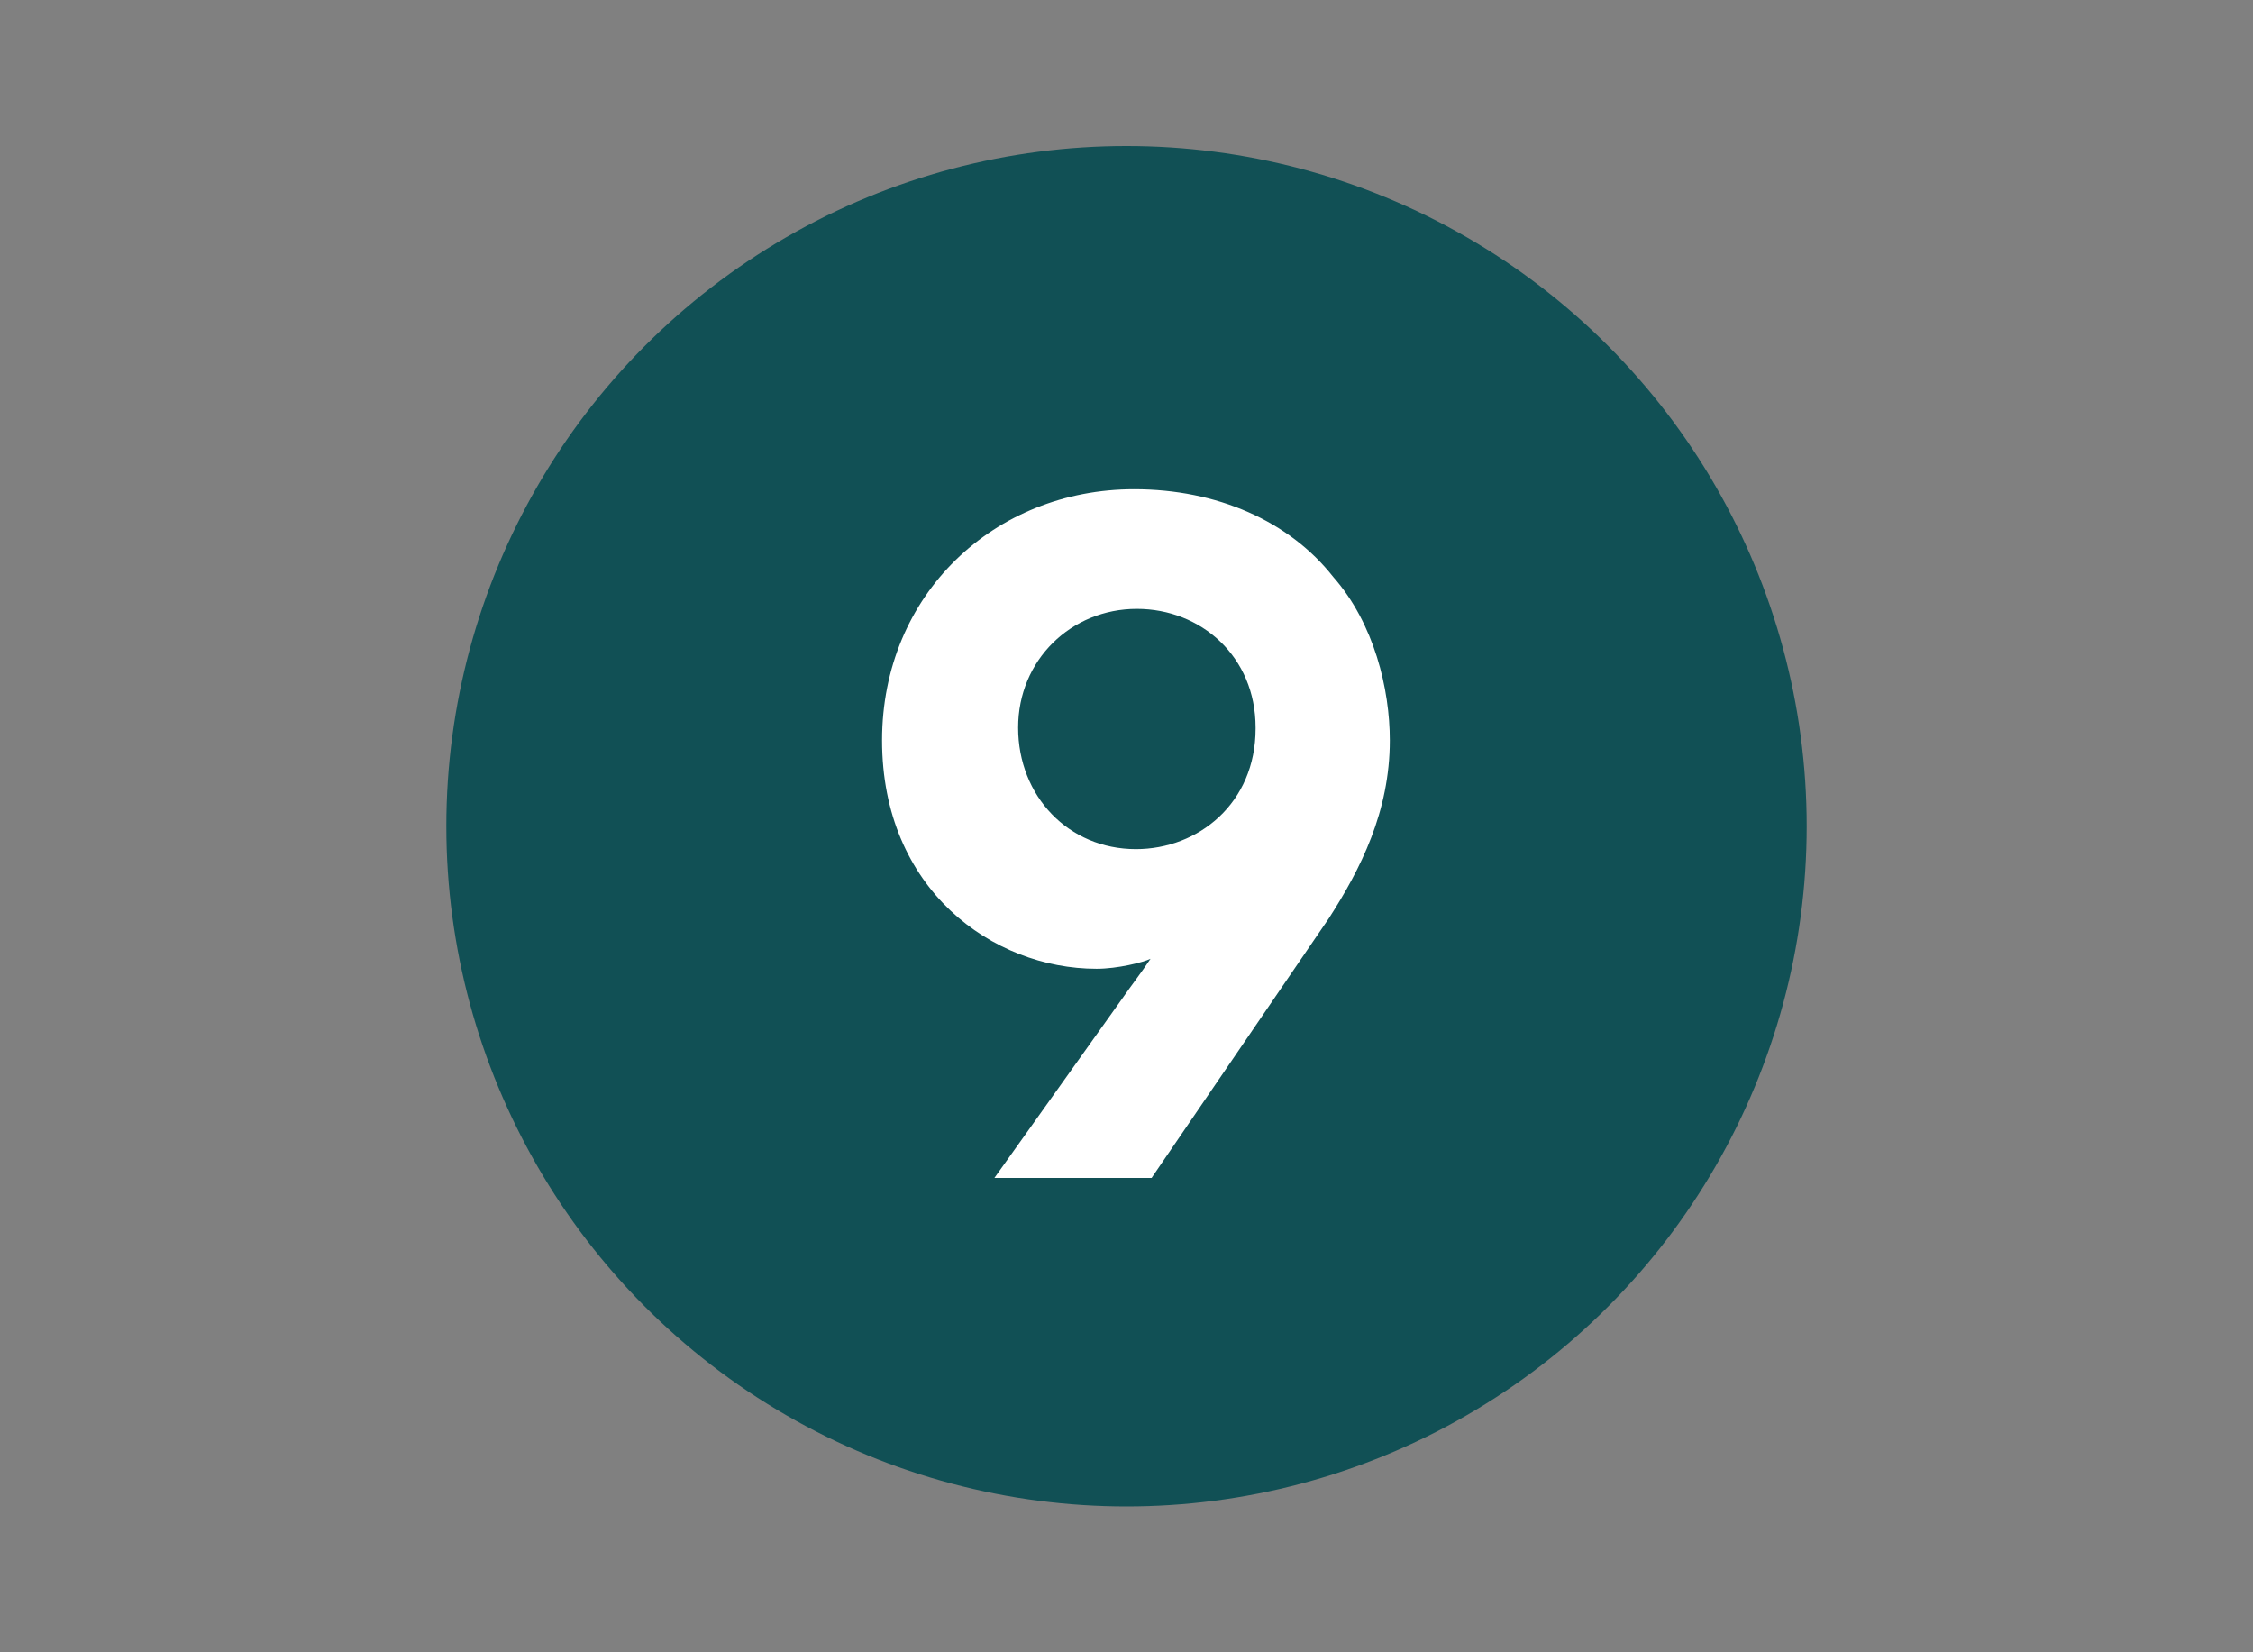 <?xml version="1.0" encoding="utf-8"?>
<!-- Generator: Adobe Illustrator 16.0.4, SVG Export Plug-In . SVG Version: 6.00 Build 0)  -->
<!DOCTYPE svg PUBLIC "-//W3C//DTD SVG 1.1//EN" "http://www.w3.org/Graphics/SVG/1.1/DTD/svg11.dtd">
<svg version="1.1" id="Calque_1" xmlns="http://www.w3.org/2000/svg" xmlns:xlink="http://www.w3.org/1999/xlink" x="0px" y="0px"
	 width="30px" height="22px" viewBox="0 0 30 22" enable-background="new 0 0 30 22" xml:space="preserve">
<rect x="0" y="0" width="30" height="22" fill="#808080" stroke="none"/>
<g id="_x31__-_copie_8">
	<g>
		<circle fill="#115055" cx="15" cy="11.001" r="9.057"/>
		<g>
			<path fill="#FFFFFF" d="M13.241,15.684l1.69-2.371c0.134-0.194,0.268-0.364,0.389-0.547c-0.098,0.047-0.438,0.133-0.718,0.133
				c-1.386,0-2.857-1.058-2.857-3.041c0-1.946,1.496-3.344,3.356-3.344c1.106,0,2.067,0.425,2.651,1.167
				c0.547,0.62,0.754,1.496,0.754,2.177c0,0.949-0.39,1.715-0.814,2.373l-2.358,3.453H13.241z M16.719,9.688
				c0-0.948-0.729-1.581-1.581-1.581c-0.875,0-1.581,0.681-1.581,1.581c0,0.912,0.669,1.618,1.569,1.618
				c0.827,0,1.593-0.608,1.593-1.605V9.688z"/>
		</g>
	</g>
</g>
</svg>
